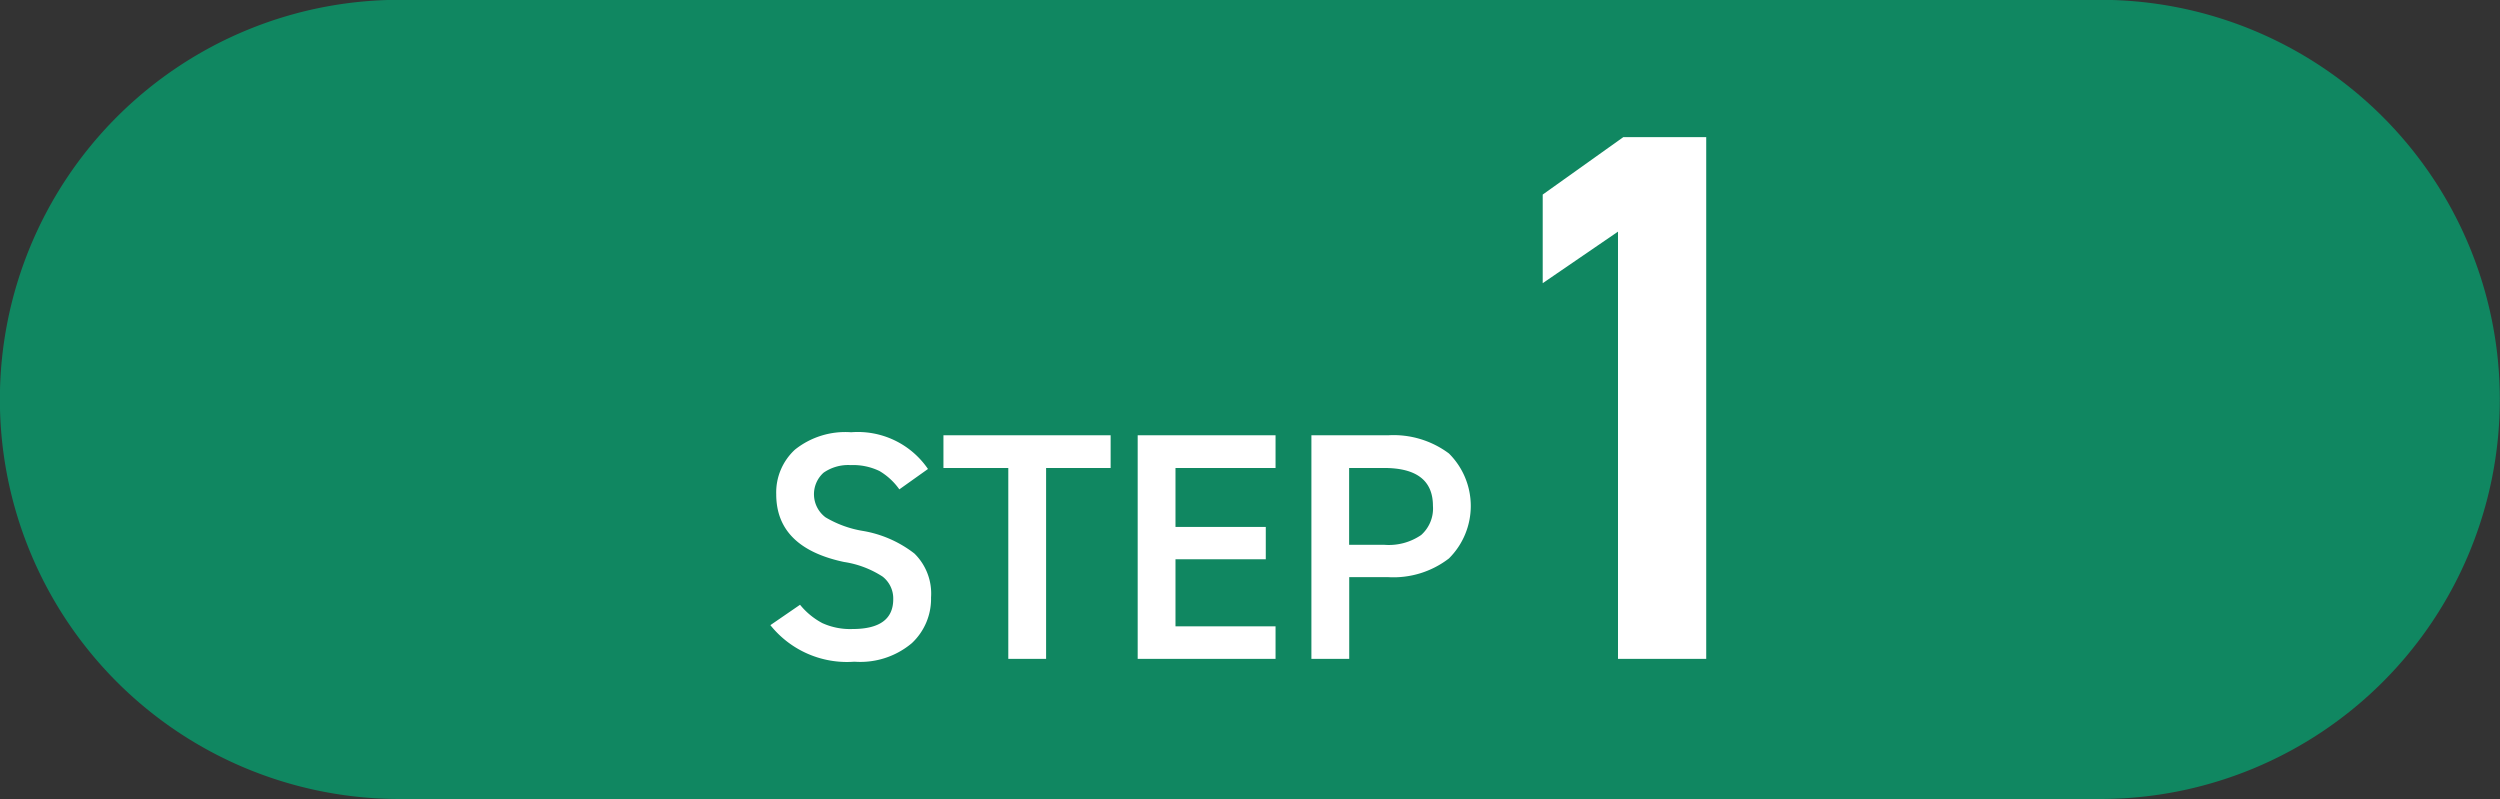 <svg xmlns="http://www.w3.org/2000/svg" width="148.406" height="47.44" viewBox="0 0 148.406 47.44">
<rect x="0" y="0" width="148.406" height="47.44" fill="#333333" stroke="none"/>
<defs>
    <style>
      .cls-1 {
        fill: #108761;
      }

      .cls-1, .cls-2 {
        fill-rule: evenodd;
      }

      .cls-2 {
        fill: #fff;
      }
    </style>
  </defs>
  <path class="cls-1" d="M539.838,6855.99H640.8a23.72,23.72,0,0,1,0,47.44H539.838A23.72,23.72,0,0,1,539.838,6855.99Z" transform="translate(-516.125 -6856)"/>
  <path class="cls-2" d="M612.489,6864.14l-4.785,3.41v5.26l4.469-3.06v25.36h5.237v-30.97h-4.921Z" transform="translate(-516.125 -6856)"/>
  <path class="cls-2" d="M566.654,6881.66a4.791,4.791,0,0,0-3.337,1.03,3.453,3.453,0,0,0-1.113,2.65q0,3.165,4.024,4.02a5.782,5.782,0,0,1,2.293.87,1.647,1.647,0,0,1,.629,1.34q0,1.77-2.418,1.77a3.992,3.992,0,0,1-1.79-.35,4.3,4.3,0,0,1-1.325-1.09l-1.761,1.21a5.822,5.822,0,0,0,4.992,2.17,4.745,4.745,0,0,0,3.405-1.1,3.6,3.6,0,0,0,1.141-2.71,3.328,3.328,0,0,0-.986-2.61,6.84,6.84,0,0,0-3.1-1.35,6.348,6.348,0,0,1-2.177-.8,1.715,1.715,0,0,1-.116-2.65,2.556,2.556,0,0,1,1.616-.45,3.581,3.581,0,0,1,1.7.35,3.821,3.821,0,0,1,1.181,1.09l1.7-1.21a5.041,5.041,0,0,0-4.566-2.18h0Zm5.476,2.12h3.85v11.33h2.244v-11.33h3.831v-1.94H572.13v1.94Zm11.531,11.33h8.184v-1.93h-5.94v-3.98h5.36v-1.92h-5.36v-3.5h5.94v-1.94h-8.184v13.27Zm18.477-5.96a4.392,4.392,0,0,0,0-6.23,5.492,5.492,0,0,0-3.618-1.08h-4.547v13.27h2.245v-4.85h2.3A5.391,5.391,0,0,0,602.138,6889.15Zm-5.92-5.37h2.07q2.9,0,2.9,2.25a2.11,2.11,0,0,1-.7,1.73,3.4,3.4,0,0,1-2.206.58h-2.07v-4.56Z" transform="translate(-516.125 -6856)"/>
</svg>
